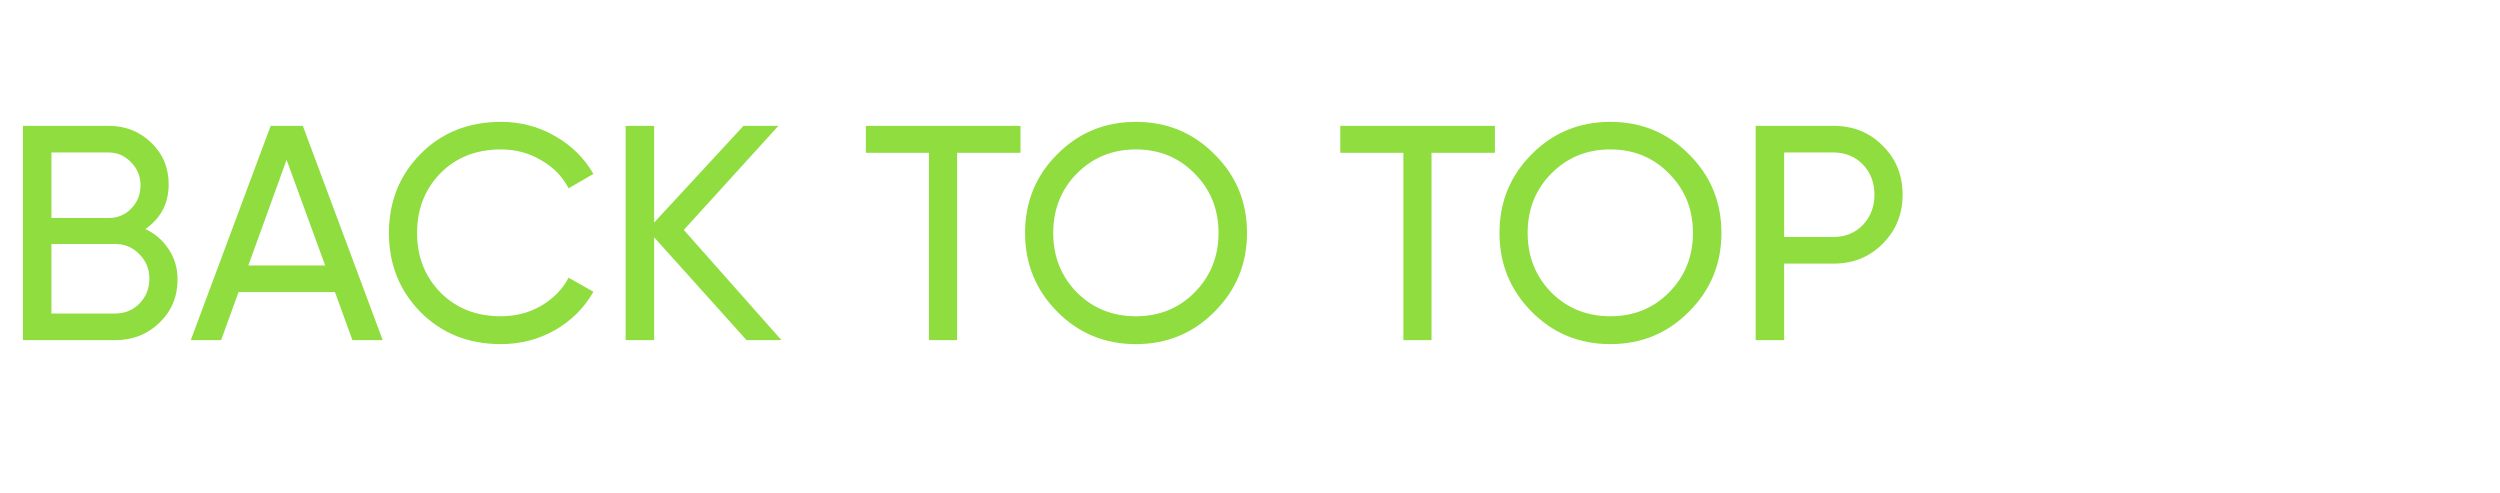 <svg xmlns="http://www.w3.org/2000/svg" xmlns:xlink="http://www.w3.org/1999/xlink" width="147" height="29" viewBox="0 0 147 29" fill="none"><path d="M8.55 13.466C9.126 13.742 9.582 14.138 9.918 14.654C10.266 15.17 10.44 15.764 10.44 16.436C10.44 17.444 10.086 18.29 9.378 18.974C8.67 19.658 7.806 20 6.786 20H1.35V7.4H6.39C7.374 7.4 8.208 7.73 8.892 8.39C9.576 9.05 9.918 9.866 9.918 10.838C9.918 11.954 9.462 12.83 8.55 13.466ZM6.39 8.966H3.024V12.818H6.39C6.918 12.818 7.362 12.632 7.722 12.26C8.082 11.888 8.262 11.432 8.262 10.892C8.262 10.364 8.076 9.914 7.704 9.542C7.344 9.158 6.906 8.966 6.39 8.966ZM6.786 18.434C7.35 18.434 7.824 18.236 8.208 17.84C8.592 17.444 8.784 16.958 8.784 16.382C8.784 15.818 8.586 15.338 8.19 14.942C7.806 14.546 7.338 14.348 6.786 14.348H3.024V18.434H6.786ZM20.722 20L19.696 17.174H14.026L13 20H11.218L15.916 7.4H17.806L22.504 20H20.722ZM14.602 15.608H19.12L16.852 9.398L14.602 15.608ZM29.456 20.234C27.548 20.234 25.97 19.604 24.722 18.344C23.486 17.084 22.868 15.536 22.868 13.7C22.868 11.864 23.486 10.316 24.722 9.056C25.97 7.796 27.548 7.166 29.456 7.166C30.608 7.166 31.664 7.442 32.624 7.994C33.596 8.546 34.352 9.29 34.892 10.226L33.434 11.072C33.074 10.376 32.534 9.824 31.814 9.416C31.106 8.996 30.32 8.786 29.456 8.786C28.004 8.786 26.816 9.254 25.892 10.19C24.98 11.126 24.524 12.296 24.524 13.7C24.524 15.092 24.98 16.256 25.892 17.192C26.816 18.128 28.004 18.596 29.456 18.596C30.32 18.596 31.106 18.392 31.814 17.984C32.534 17.564 33.074 17.012 33.434 16.328L34.892 17.156C34.364 18.092 33.614 18.842 32.642 19.406C31.67 19.958 30.608 20.234 29.456 20.234ZM45.95 20H43.898L38.462 13.952V20H36.788V7.4H38.462V13.088L43.718 7.4H45.77L40.208 13.52L45.95 20ZM60.004 7.4V8.984H56.278V20H54.622V8.984H50.914V7.4H60.004ZM71.416 18.326C70.156 19.598 68.614 20.234 66.79 20.234C64.966 20.234 63.424 19.598 62.164 18.326C60.904 17.054 60.274 15.512 60.274 13.7C60.274 11.876 60.904 10.334 62.164 9.074C63.424 7.802 64.966 7.166 66.79 7.166C68.614 7.166 70.156 7.802 71.416 9.074C72.688 10.334 73.324 11.876 73.324 13.7C73.324 15.512 72.688 17.054 71.416 18.326ZM63.316 17.192C64.252 18.128 65.41 18.596 66.79 18.596C68.17 18.596 69.322 18.128 70.246 17.192C71.182 16.244 71.65 15.08 71.65 13.7C71.65 12.308 71.182 11.144 70.246 10.208C69.322 9.26 68.17 8.786 66.79 8.786C65.41 8.786 64.252 9.26 63.316 10.208C62.392 11.144 61.93 12.308 61.93 13.7C61.93 15.08 62.392 16.244 63.316 17.192ZM87.9 7.4V8.984H84.174V20H82.518V8.984H78.81V7.4H87.9ZM99.312 18.326C98.052 19.598 96.51 20.234 94.686 20.234C92.862 20.234 91.32 19.598 90.06 18.326C88.8 17.054 88.17 15.512 88.17 13.7C88.17 11.876 88.8 10.334 90.06 9.074C91.32 7.802 92.862 7.166 94.686 7.166C96.51 7.166 98.052 7.802 99.312 9.074C100.584 10.334 101.22 11.876 101.22 13.7C101.22 15.512 100.584 17.054 99.312 18.326ZM91.212 17.192C92.148 18.128 93.306 18.596 94.686 18.596C96.066 18.596 97.218 18.128 98.142 17.192C99.078 16.244 99.546 15.08 99.546 13.7C99.546 12.308 99.078 11.144 98.142 10.208C97.218 9.26 96.066 8.786 94.686 8.786C93.306 8.786 92.148 9.26 91.212 10.208C90.288 11.144 89.826 12.308 89.826 13.7C89.826 15.08 90.288 16.244 91.212 17.192ZM107.805 7.4C108.969 7.4 109.935 7.79 110.703 8.57C111.483 9.338 111.873 10.298 111.873 11.45C111.873 12.59 111.483 13.55 110.703 14.33C109.935 15.11 108.969 15.5 107.805 15.5H104.907V20H103.233V7.4H107.805ZM107.805 13.934C108.501 13.934 109.077 13.7 109.533 13.232C109.989 12.752 110.217 12.158 110.217 11.45C110.217 10.73 109.989 10.136 109.533 9.668C109.077 9.2 108.501 8.966 107.805 8.966H104.907V13.934H107.805Z" fill="#8FDD3E"></path><g style="mix-blend-mode:luminosity"><rect width="28" height="29" transform="matrix(1 0 0 -1 119 29)" fill="url(#pattern0_91_1823)"></rect></g><defs><pattern id="pattern0_91_1823" patternContentUnits="objectBoundingBox" width="1" height="1"><use xlink:href="#image0_91_1823" transform="matrix(0.004 0 0 0.004 -0.357 -0.414)"></use></pattern><image id="image0_91_1823" width="500" height="500" preserveAspectRatio="none"></image></defs></svg>
